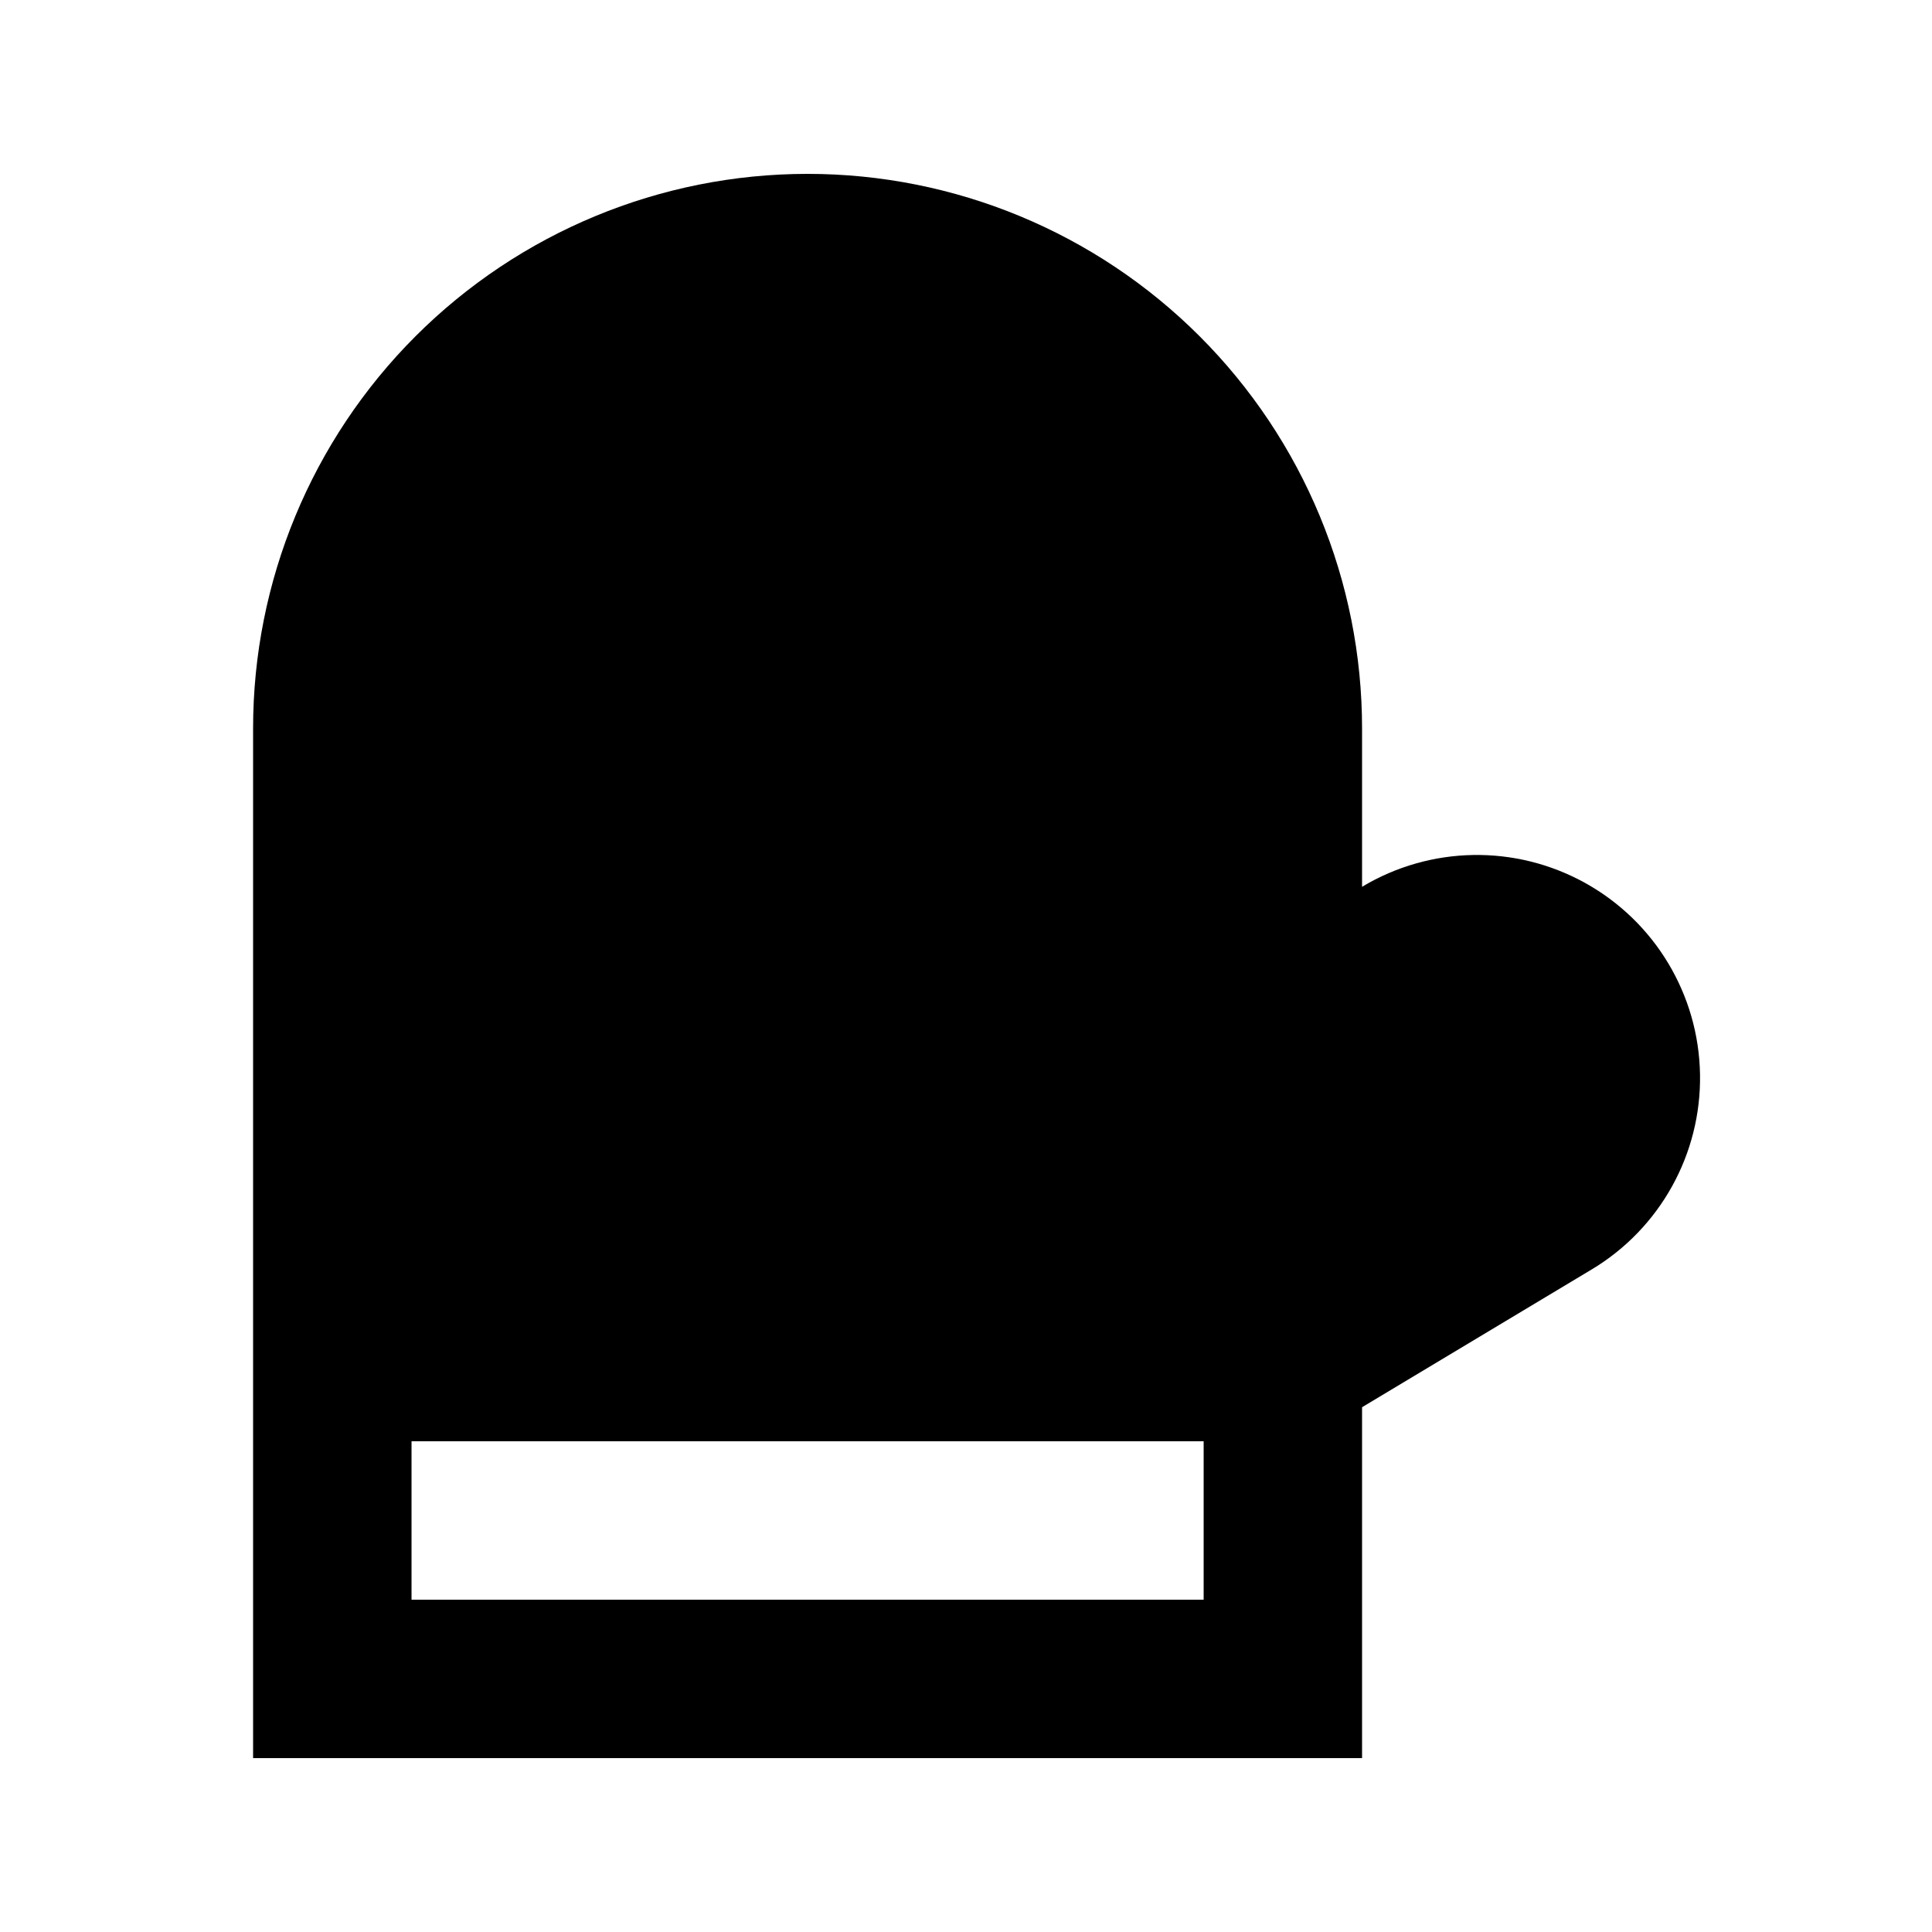 <?xml version="1.0" encoding="UTF-8"?>
<!-- Uploaded to: ICON Repo, www.iconrepo.com, Generator: ICON Repo Mixer Tools -->
<svg fill="#000000" width="800px" height="800px" version="1.1" viewBox="144 144 512 512" xmlns="http://www.w3.org/2000/svg">
 <path d="m504.96 516.93 60.879-36.527c18.113-10.875 29.047-30.586 28.684-51.707-0.359-21.125-11.965-40.449-30.438-50.699-18.473-10.246-41.012-9.859-59.125 1.016v-41.984c0-38.973-15.48-76.348-43.039-103.91-27.555-27.559-64.93-43.039-103.9-43.039s-76.348 15.48-103.91 43.039c-27.559 27.559-43.039 64.934-43.039 103.91v272.89h293.89zm-41.98 51.008h-209.92v-41.984h209.92z"/>
</svg>